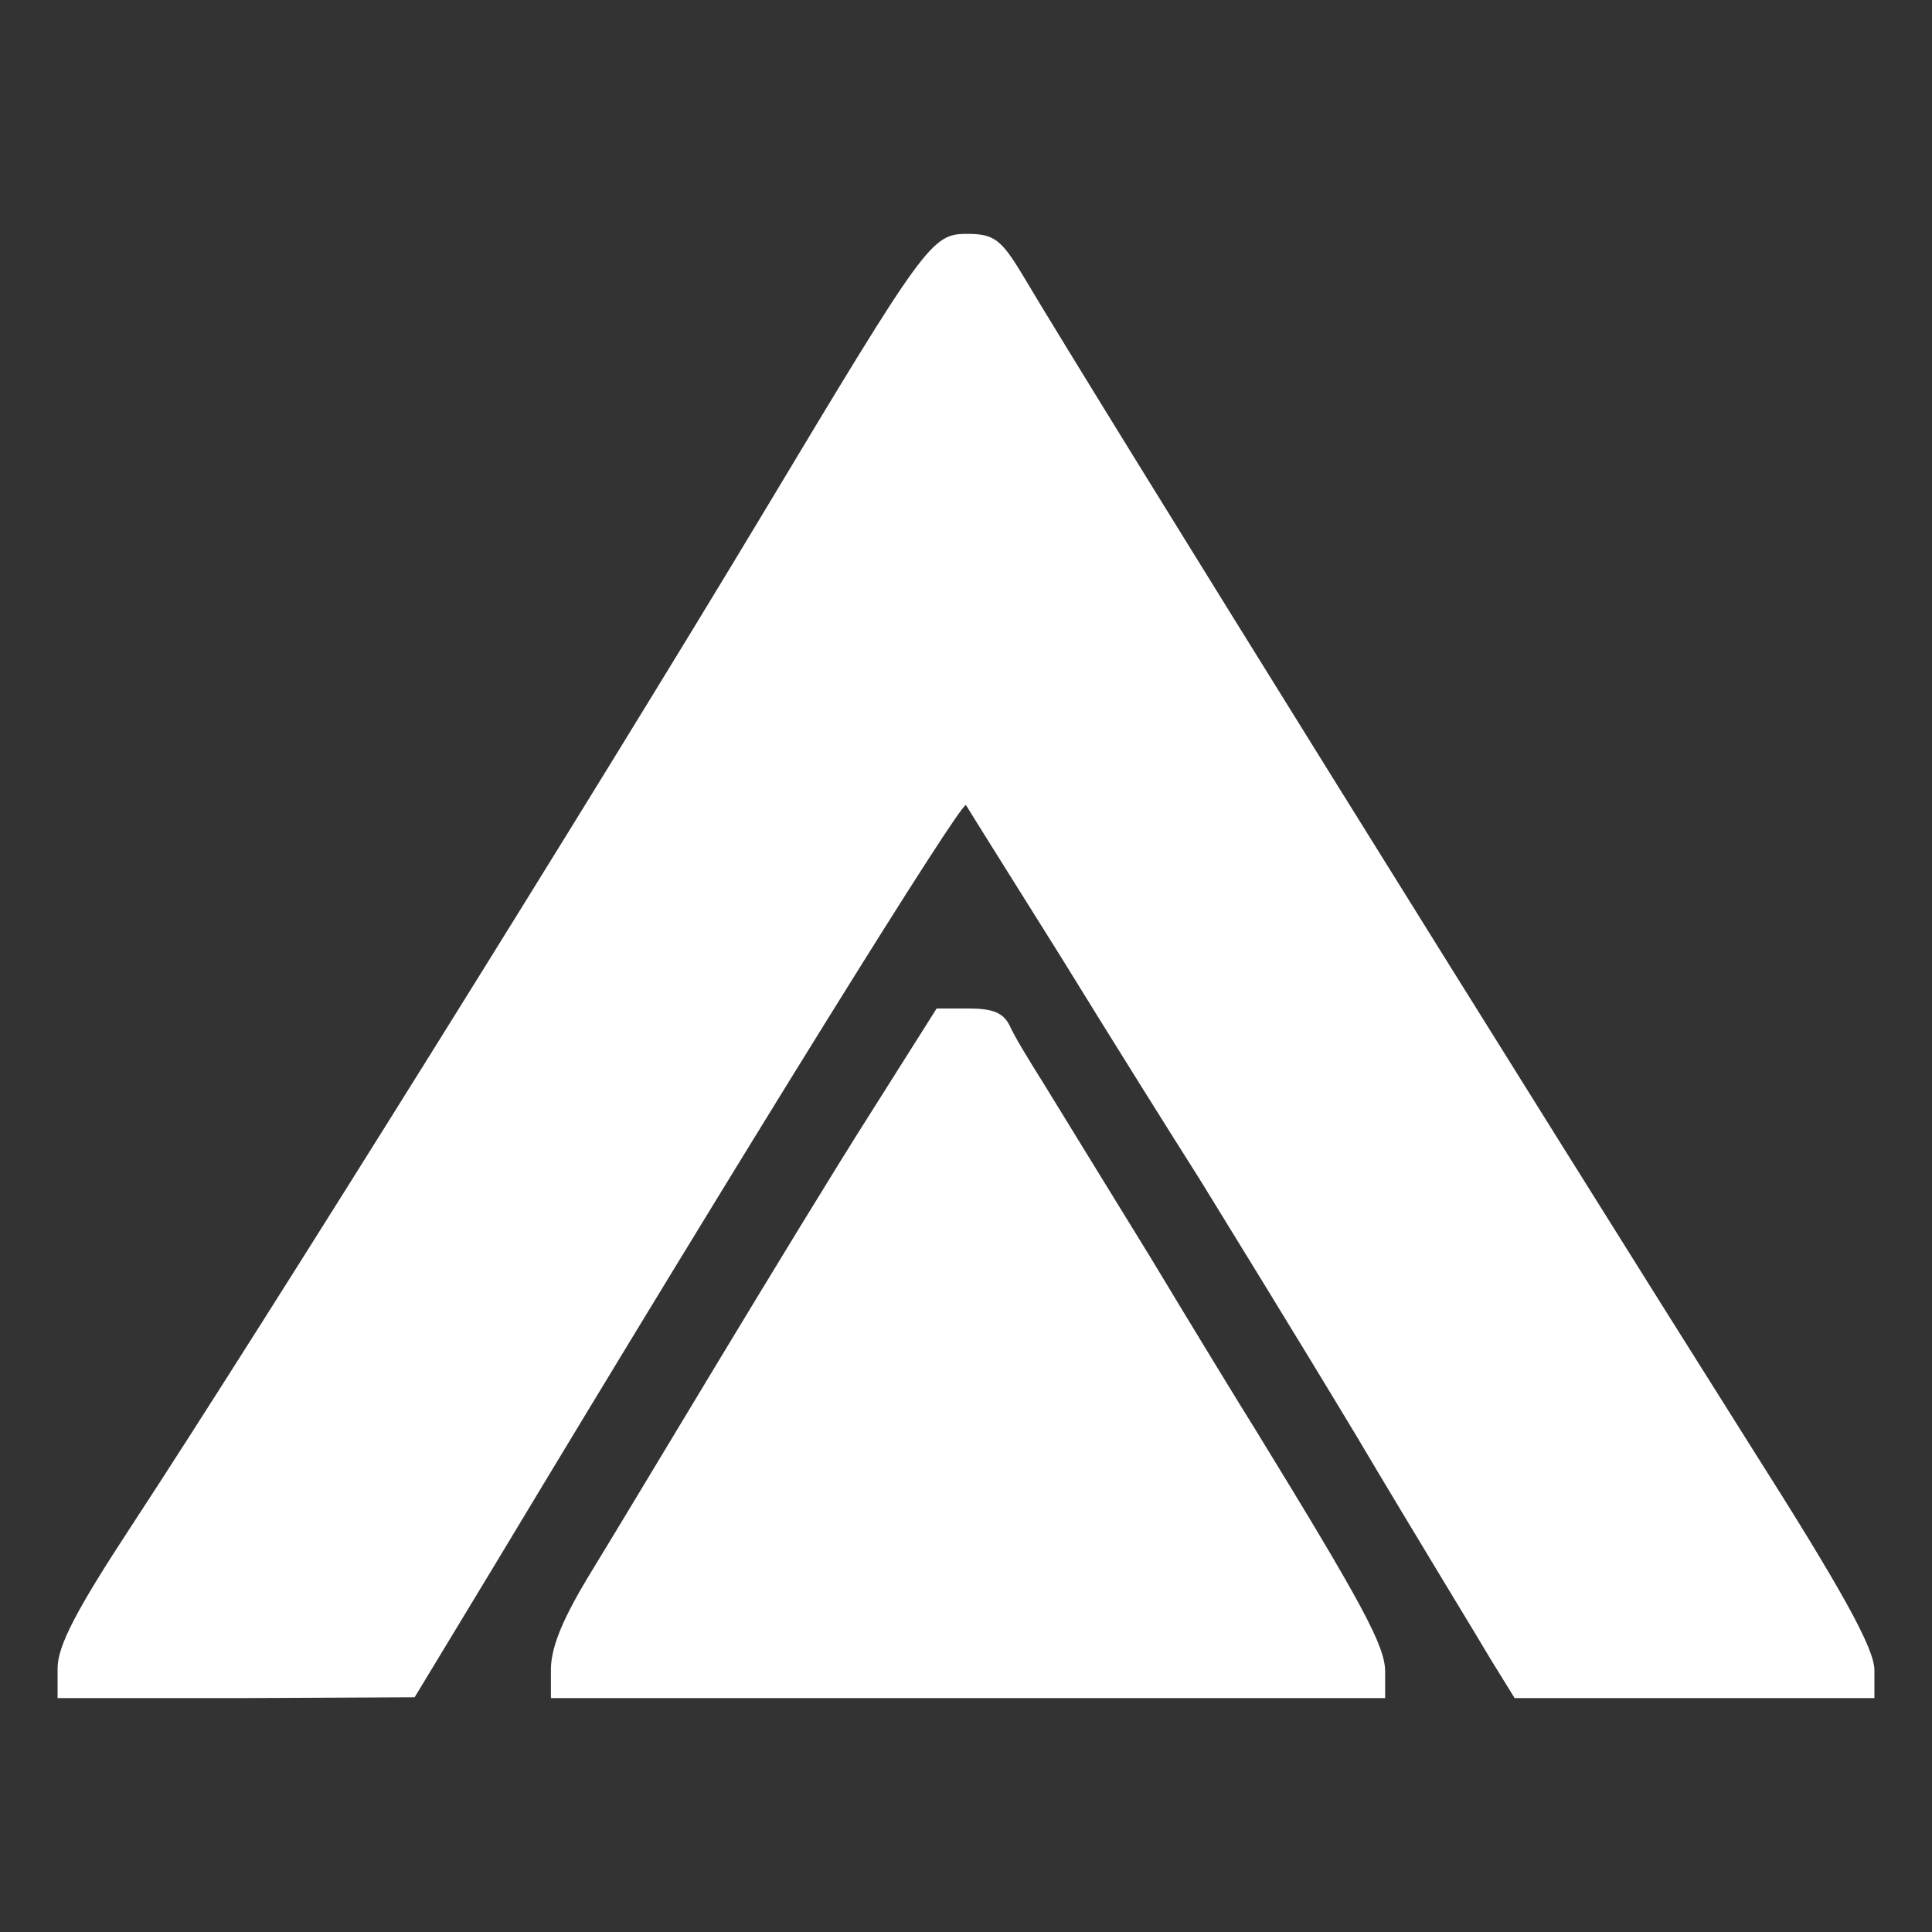 <?xml version="1.0" encoding="UTF-8" standalone="no"?>
<svg
   class="img-fluid"
   id="outputsvg"
   width="50"
   height="50"
   viewBox="0 0 500 500"
   version="1.1"
   sodipodi:docname="ae-logo.svg"
   inkscape:version="1.4.2 (2aeb623e1d, 2025-05-12)"
   xmlns:inkscape="http://www.inkscape.org/namespaces/inkscape"
   xmlns:sodipodi="http://sodipodi.sourceforge.net/DTD/sodipodi-0.dtd"
   xmlns="http://www.w3.org/2000/svg"
   xmlns:svg="http://www.w3.org/2000/svg">
  <rect x="0" y="0" width="500" height="500" fill="#333333" stroke="none"/>
  <defs
     id="defs2" />
  <sodipodi:namedview
     id="namedview2"
     pagecolor="#ffffff"
     bordercolor="#000000"
     borderopacity="0.25"
     inkscape:showpageshadow="2"
     inkscape:pageopacity="0.0"
     inkscape:pagecheckerboard="0"
     inkscape:deskcolor="#d1d1d1"
     showgrid="false"
     inkscape:zoom="2.1820874"
     inkscape:cx="51.785278"
     inkscape:cy="79.511024"
     inkscape:window-width="1874"
     inkscape:window-height="1016"
     inkscape:window-x="0"
     inkscape:window-y="0"
     inkscape:window-maximized="1"
     inkscape:current-layer="g1" />
  <g
     id="l1NTCfwYLEMK6WP1bBrmVWn"
     fill="#000000"
     transform="translate(-3226.269,-8872.239)">
    <g
       id="g1">
      <path
         id="pv60KW6kT"
         style="fill:#ffffff;stroke-width:0.234"
         d="m 3476.503,8932.766 c -9.123,0 -10.763,2.34 -52.168,71.348 -44.68,74.388 -131.001,212.636 -163.984,262.93 -14.27,21.755 -19.18,31.105 -19.18,36.953 v 7.715 h 46.328 l 46.074,-0.215 20.82,-34.395 c 65.733,-109.243 120.705,-197.673 121.875,-196.504 0.234,0.468 11.237,18.01 24.57,39.297 13.1,21.287 29.231,47.032 35.781,57.324 6.316,10.293 24.796,40.227 40.703,66.66 15.673,26.434 31.588,52.394 34.863,58.008 l 6.074,9.824 h 46.543 46.562 v -7.246 c 0,-5.614 -8.424,-20.814 -32.051,-58.008 -54.739,-86.786 -168.437,-269.478 -188.32,-302.93 -5.614,-9.357 -7.474,-10.762 -14.492,-10.762 z m -7.832,200.469 -16.875,26.719 c -9.405,14.749 -26.938,43.6 -39.336,64.121 -12.398,20.521 -27.139,45.106 -32.91,54.512 -7.482,12.184 -10.489,19.463 -10.703,25.234 v 7.891 h 107.949 107.949 v -6.836 c 0,-6.627 -5.766,-17.3 -33.555,-62.617 -3.634,-5.771 -16.034,-26.092 -27.363,-44.902 -11.543,-18.811 -23.944,-38.898 -27.578,-44.883 -3.634,-5.772 -7.681,-12.396 -8.75,-14.961 -1.71,-3.206 -4.29,-4.277 -10.703,-4.277 z" />
    </g>
  </g>
</svg>
